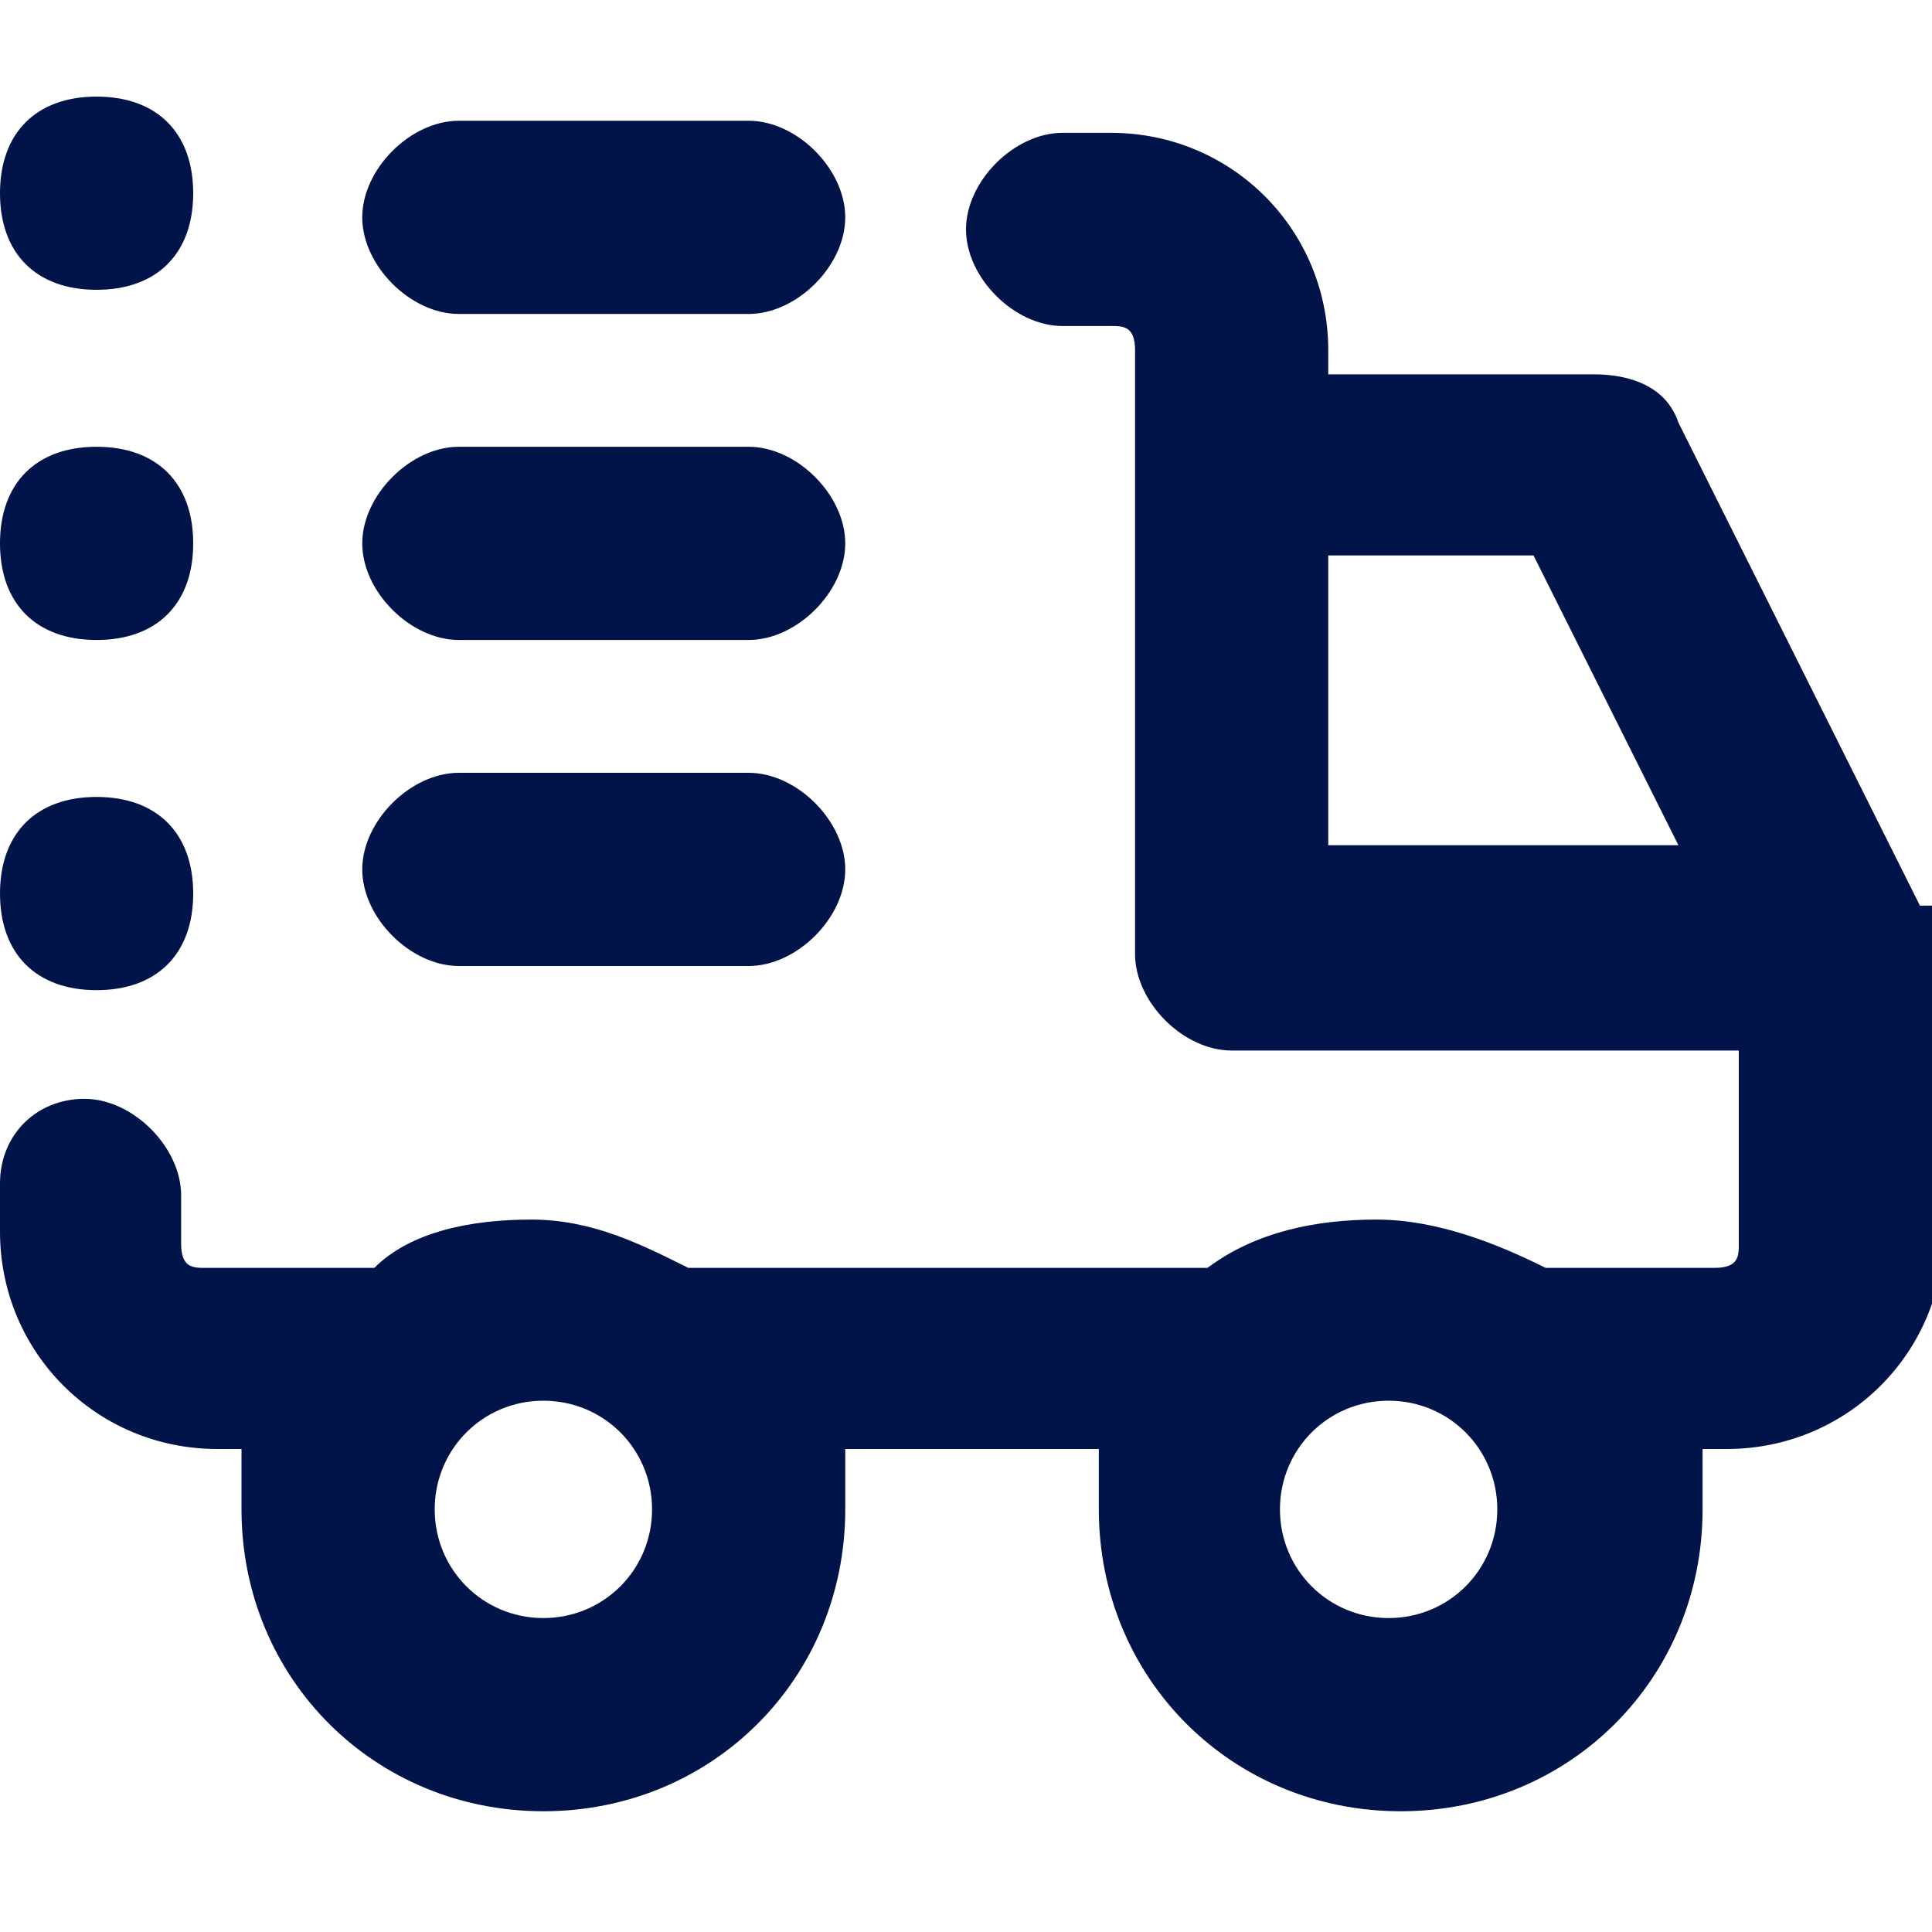 <?xml version="1.0" encoding="UTF-8"?>
<svg xmlns="http://www.w3.org/2000/svg" version="1.1" viewBox="0 0 16 16">
  <defs>
    <style>
      .cls-1 {
        fill-opacity: 0;
      }

      .cls-1, .cls-2 {
        fill: #00144a;
      }
    </style>
  </defs>
  <!-- Generator: Adobe Illustrator 28.6.0, SVG Export Plug-In . SVG Version: 1.2.0 Build 709)  -->
  <g>
    <g id="Layer_2">
      <g id="Icons_16px">
        <g id="inventory">
          <rect class="cls-1" y="0" width="16" height="16"/>
          <path class="cls-2" d="M15.9,7.5h0s-2-4-2-4c-.1-.3-.4-.4-.7-.4h-2.2v-.2c0-1-.8-1.8-1.8-1.8h-.4c-.4,0-.8.4-.8.8s.4.8.8.8h.4c.1,0,.2,0,.2.2v1h0v4c0,.4.4.8.8.8h4.2v1.6c0,.1,0,.2-.2.2h-1.4c-.4-.2-.9-.4-1.4-.4s-1,.1-1.4.4h-4.3c-.4-.2-.8-.4-1.3-.4s-1,.1-1.3.4h-1.4c-.1,0-.2,0-.2-.2v-.4c0-.4-.4-.8-.8-.8S0,9.4,0,9.8v.4c0,1,.8,1.8,1.8,1.8h.2c0,.2,0,.3,0,.5,0,1.4,1.1,2.5,2.5,2.5s2.5-1.1,2.5-2.5,0-.3,0-.5h2.1c0,.2,0,.3,0,.5,0,1.4,1.1,2.5,2.5,2.5s2.5-1.1,2.5-2.5,0-.3,0-.5h.2c1,0,1.8-.8,1.8-1.8v-2.4c0-.1,0-.2,0-.3h0ZM11,7v-2.4h1.7l1.2,2.4h-2.9ZM4.5,13.4c-.5,0-.9-.4-.9-.9s.4-.9.9-.9.9.4.9.9-.4.9-.9.9ZM11.5,13.4c-.5,0-.9-.4-.9-.9s.4-.9.9-.9.9.4.9.9-.4.9-.9.9Z"/>
          <path class="cls-2" d="M6.2,8h-2.4c-.4,0-.8-.4-.8-.8s.4-.8.8-.8h2.4c.4,0,.8.4.8.8s-.4.8-.8.8ZM7,4.5c0-.4-.4-.8-.8-.8h-2.4c-.4,0-.8.4-.8.8s.4.8.8.8h2.4c.4,0,.8-.4.8-.8ZM7,1.8c0-.4-.4-.8-.8-.8h-2.4c-.4,0-.8.4-.8.8s.4.8.8.8h2.4c.4,0,.8-.4.8-.8ZM.8.8c-.5,0-.8.3-.8.8s.3.8.8.8.8-.3.8-.8-.3-.8-.8-.8h0ZM.8,3.7c-.5,0-.8.3-.8.8s.3.8.8.8.8-.3.8-.8-.3-.8-.8-.8h0ZM.8,6.6c-.5,0-.8.3-.8.8s.3.8.8.8.8-.3.8-.8-.3-.8-.8-.8h0Z"/>
        </g>
      </g>
    </g>
  </g>
</svg>